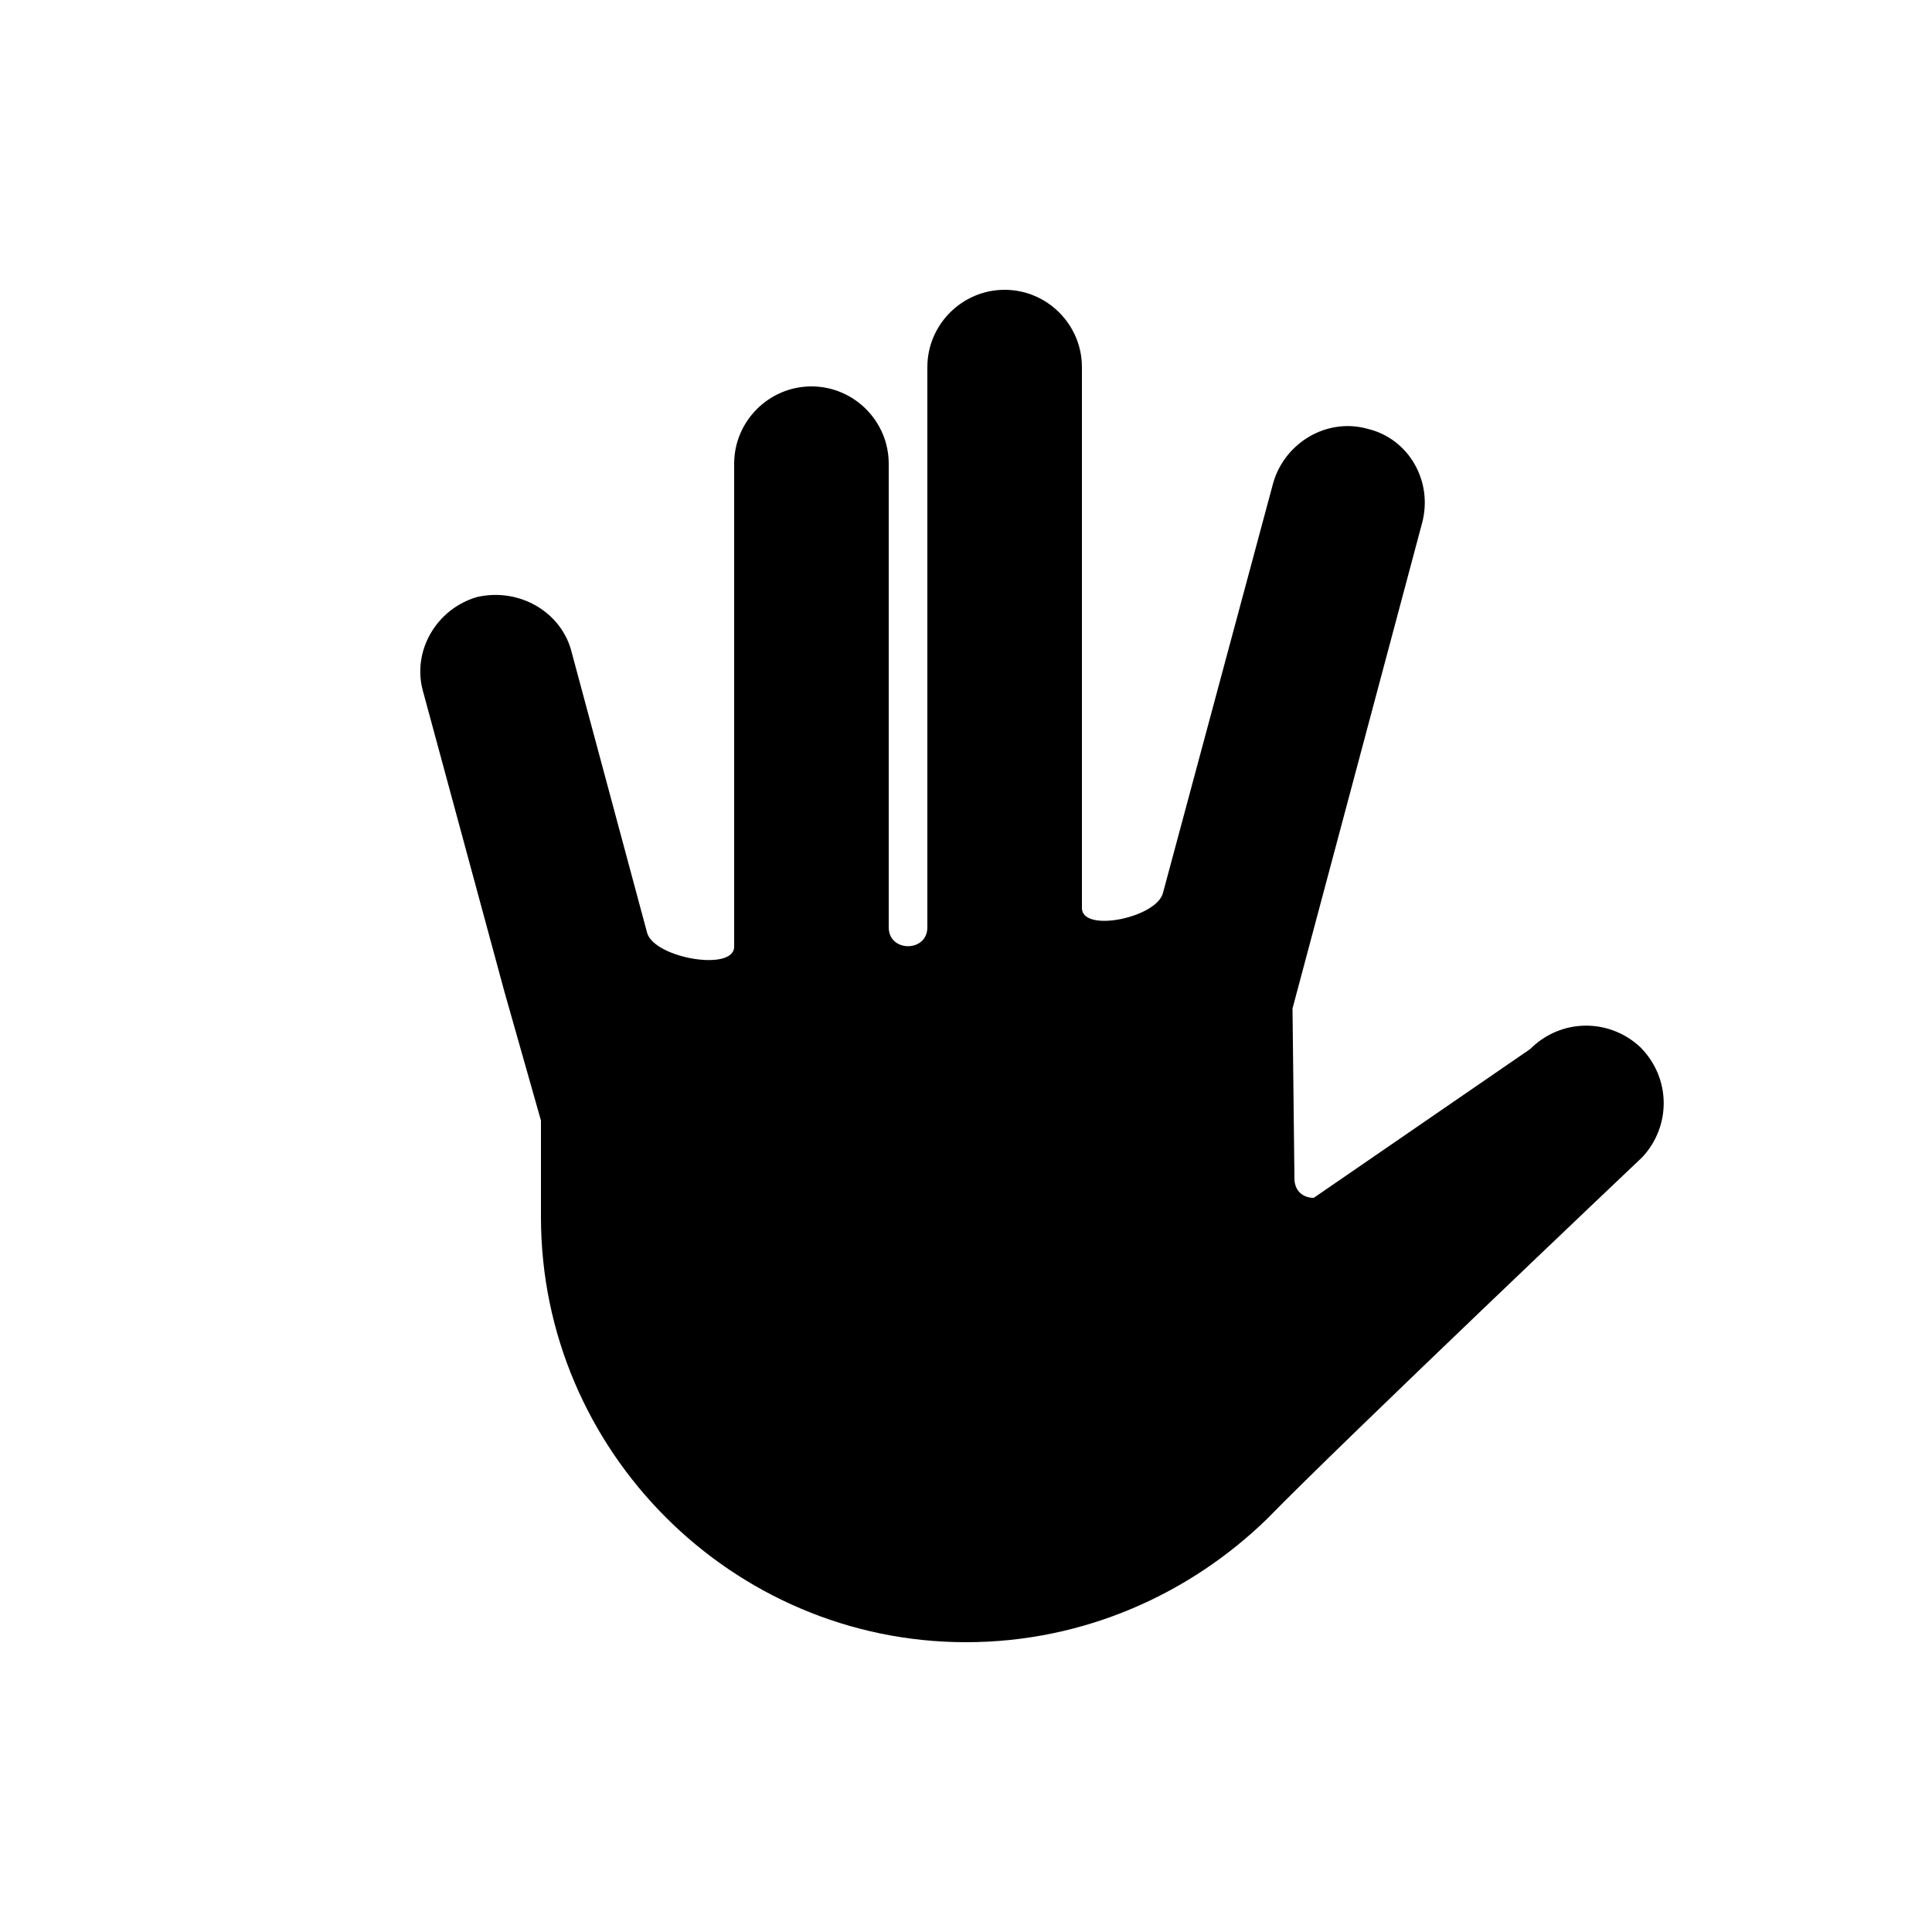 <?xml version="1.0" encoding="UTF-8"?><svg xmlns="http://www.w3.org/2000/svg" width="1024" height="1024" viewBox="0 0 1 1.0"><title>hand-l-1-11-1-1</title><path id="icon-hand-l-1-11-1-1" fill-rule="evenodd" d="M .792,.543 C .808,.527 .833,.527 .849,.542 C .865,.558 .865,.583 .85,.599 C .85,.599 .695,.746 .656,.786 C .616,.825 .561,.85 .5,.85 C .379,.85 .28,.751 .28,.63 L .28,.58 L .261,.513 L .219,.358 C .213,.337 .226,.315 .247,.309 C .269,.304 .291,.317 .296,.338 L .335,.483 C .339,.496 .38,.503 .38,.49 L .38,.24 C .38,.218 .398,.2 .42,.2 C .442,.2 .46,.218 .46,.24 L .46,.48 C .46,.493 .48,.493 .48,.48 L .48,.19 C .48,.168 .498,.15 .52,.15 C .542,.15 .56,.168 .56,.19 L .56,.47 C .56,.483 .599,.475 .602,.462 L .659,.25 C .665,.229 .687,.216 .708,.222 C .729,.227 .742,.249 .736,.271 L .669,.522 L .67,.61 C .67,.616 .674,.62 .68,.62 L .792,.543 z" /></svg>